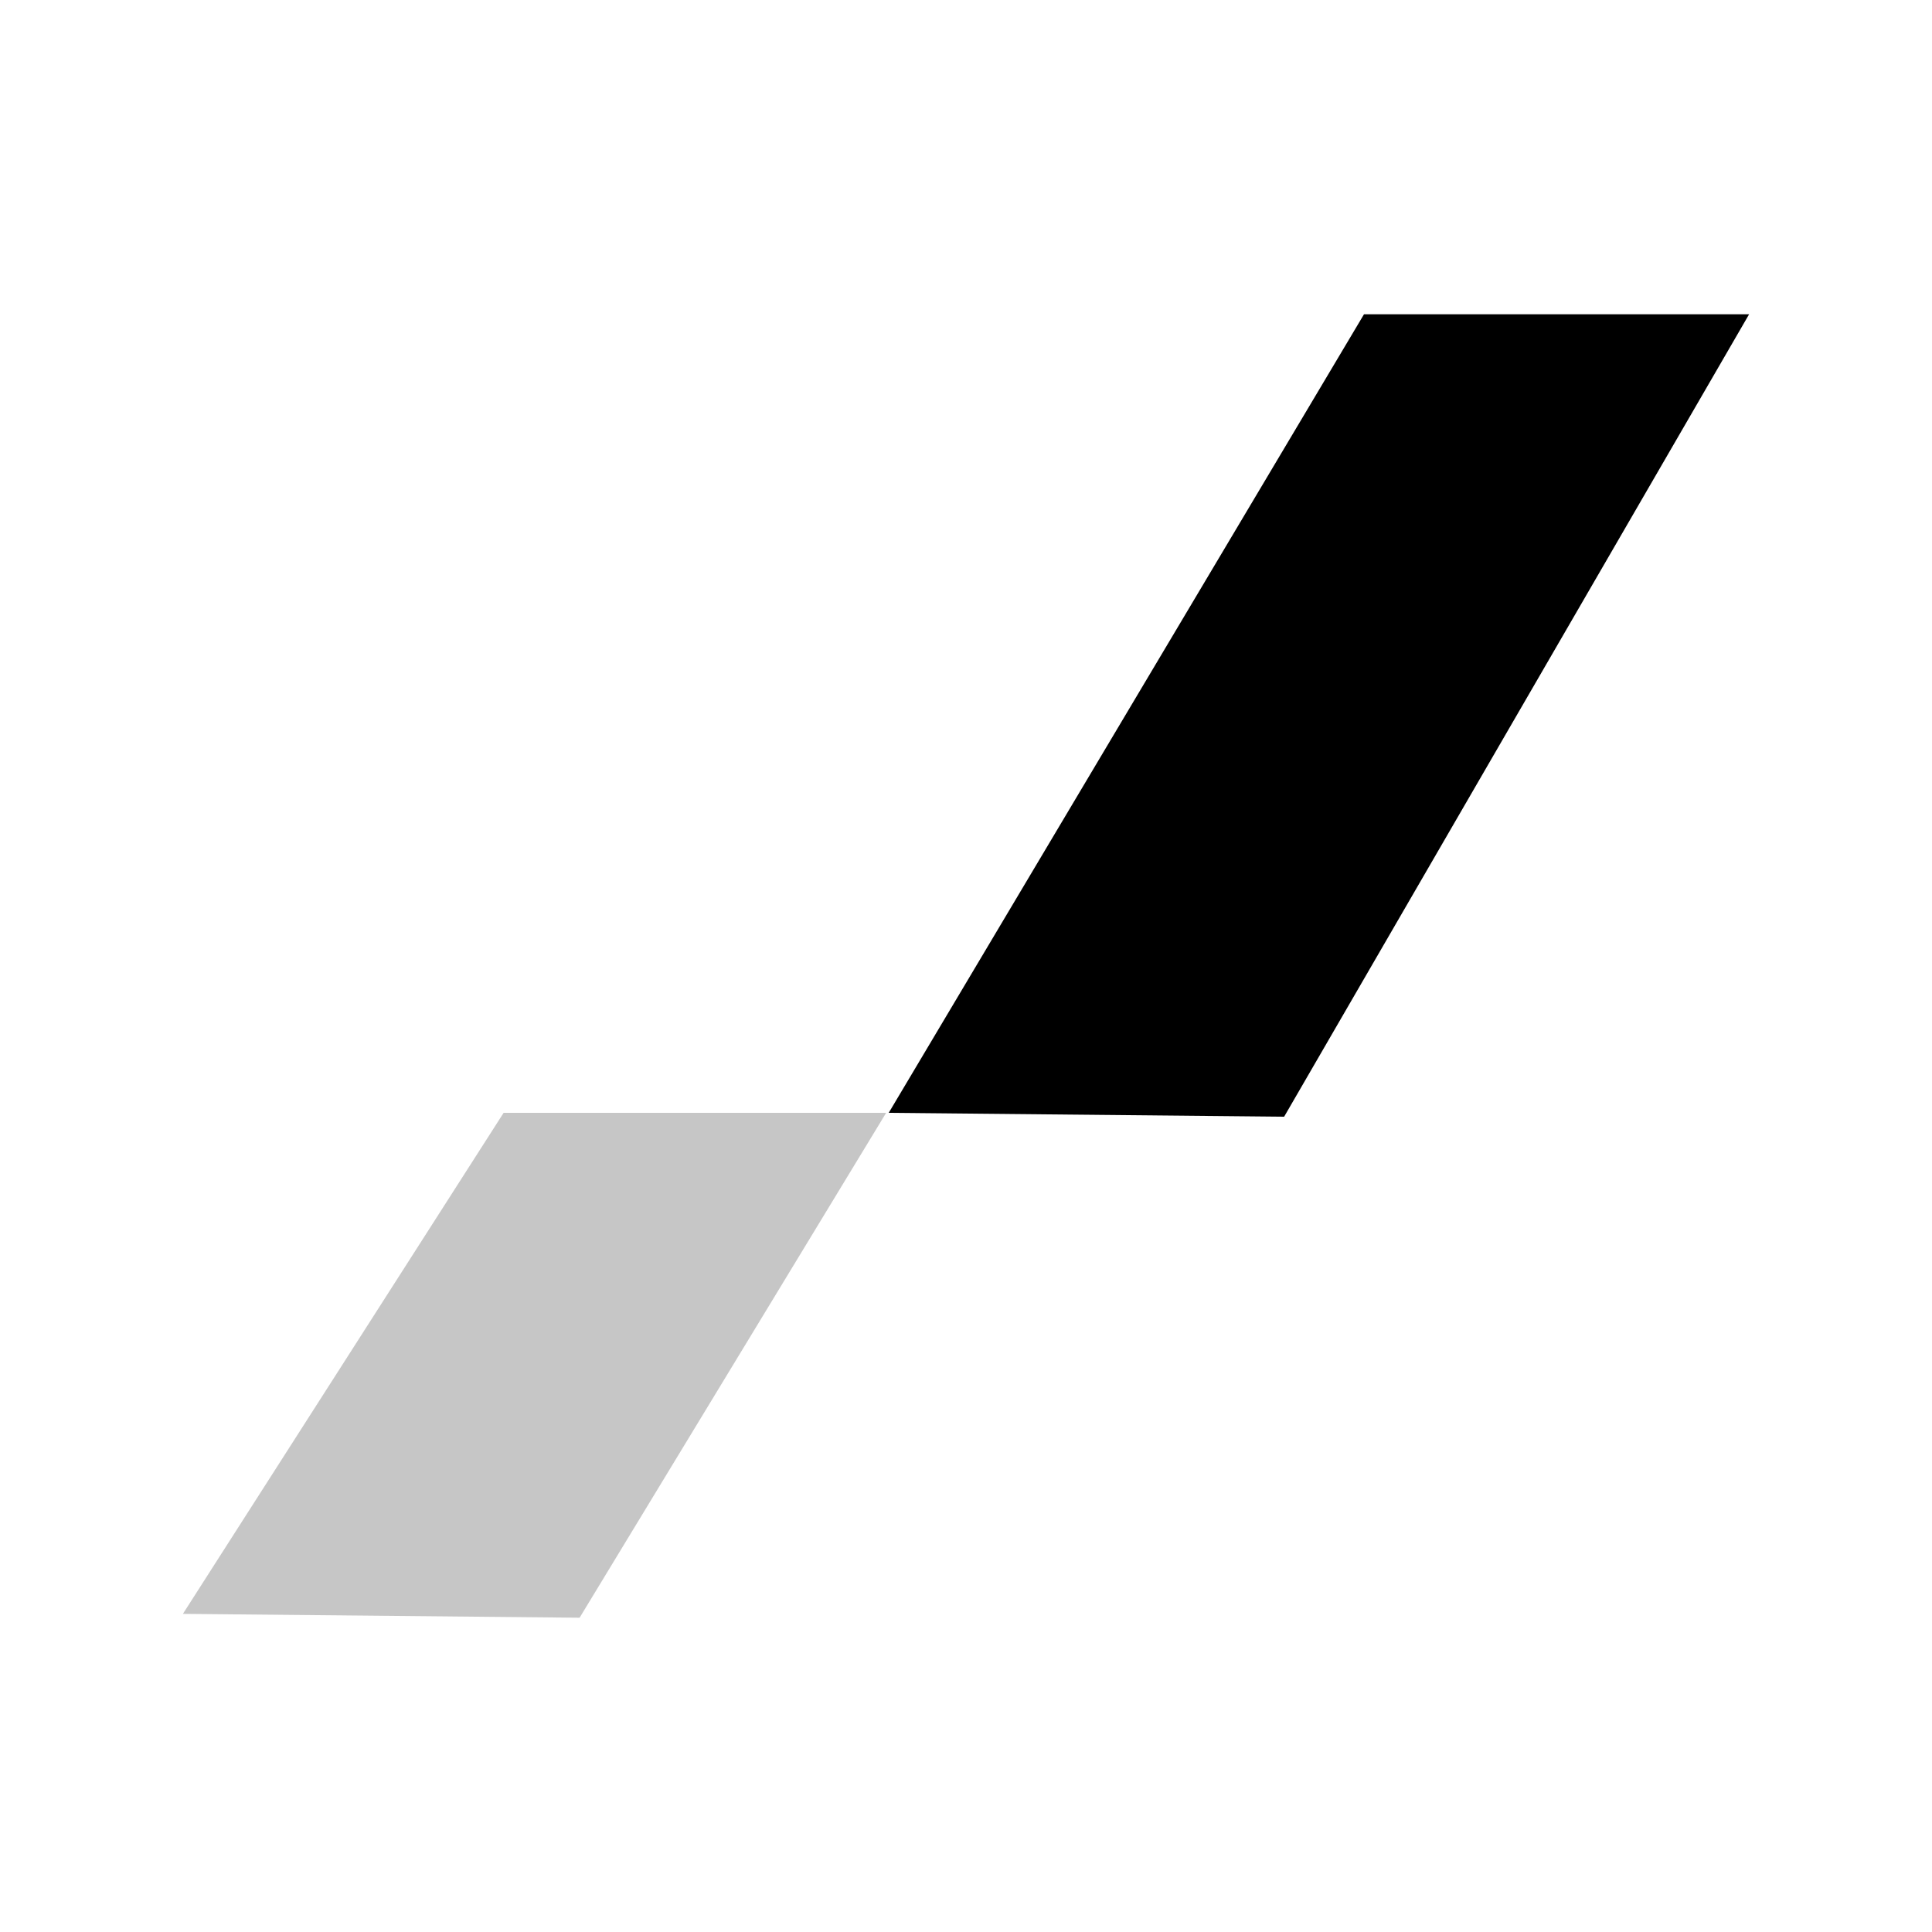 <?xml version="1.0" encoding="UTF-8"?> <svg xmlns="http://www.w3.org/2000/svg" xmlns:xlink="http://www.w3.org/1999/xlink" version="1.1" id="Layer_1" x="0px" y="0px" width="150px" height="150px" viewBox="0 0 150 150" style="enable-background:new 0 0 150 150;" xml:space="preserve"> <style type="text/css"> .st0{fill:#C6C6C6;} </style> <g> <polygon class="st0" points="39.1,86.4 14.2,125.3 45,125.6 68.8,86.4 "></polygon> <polygon points="105.9,24.4 69,86.4 99.7,86.7 135.8,24.4 "></polygon> </g> </svg> 